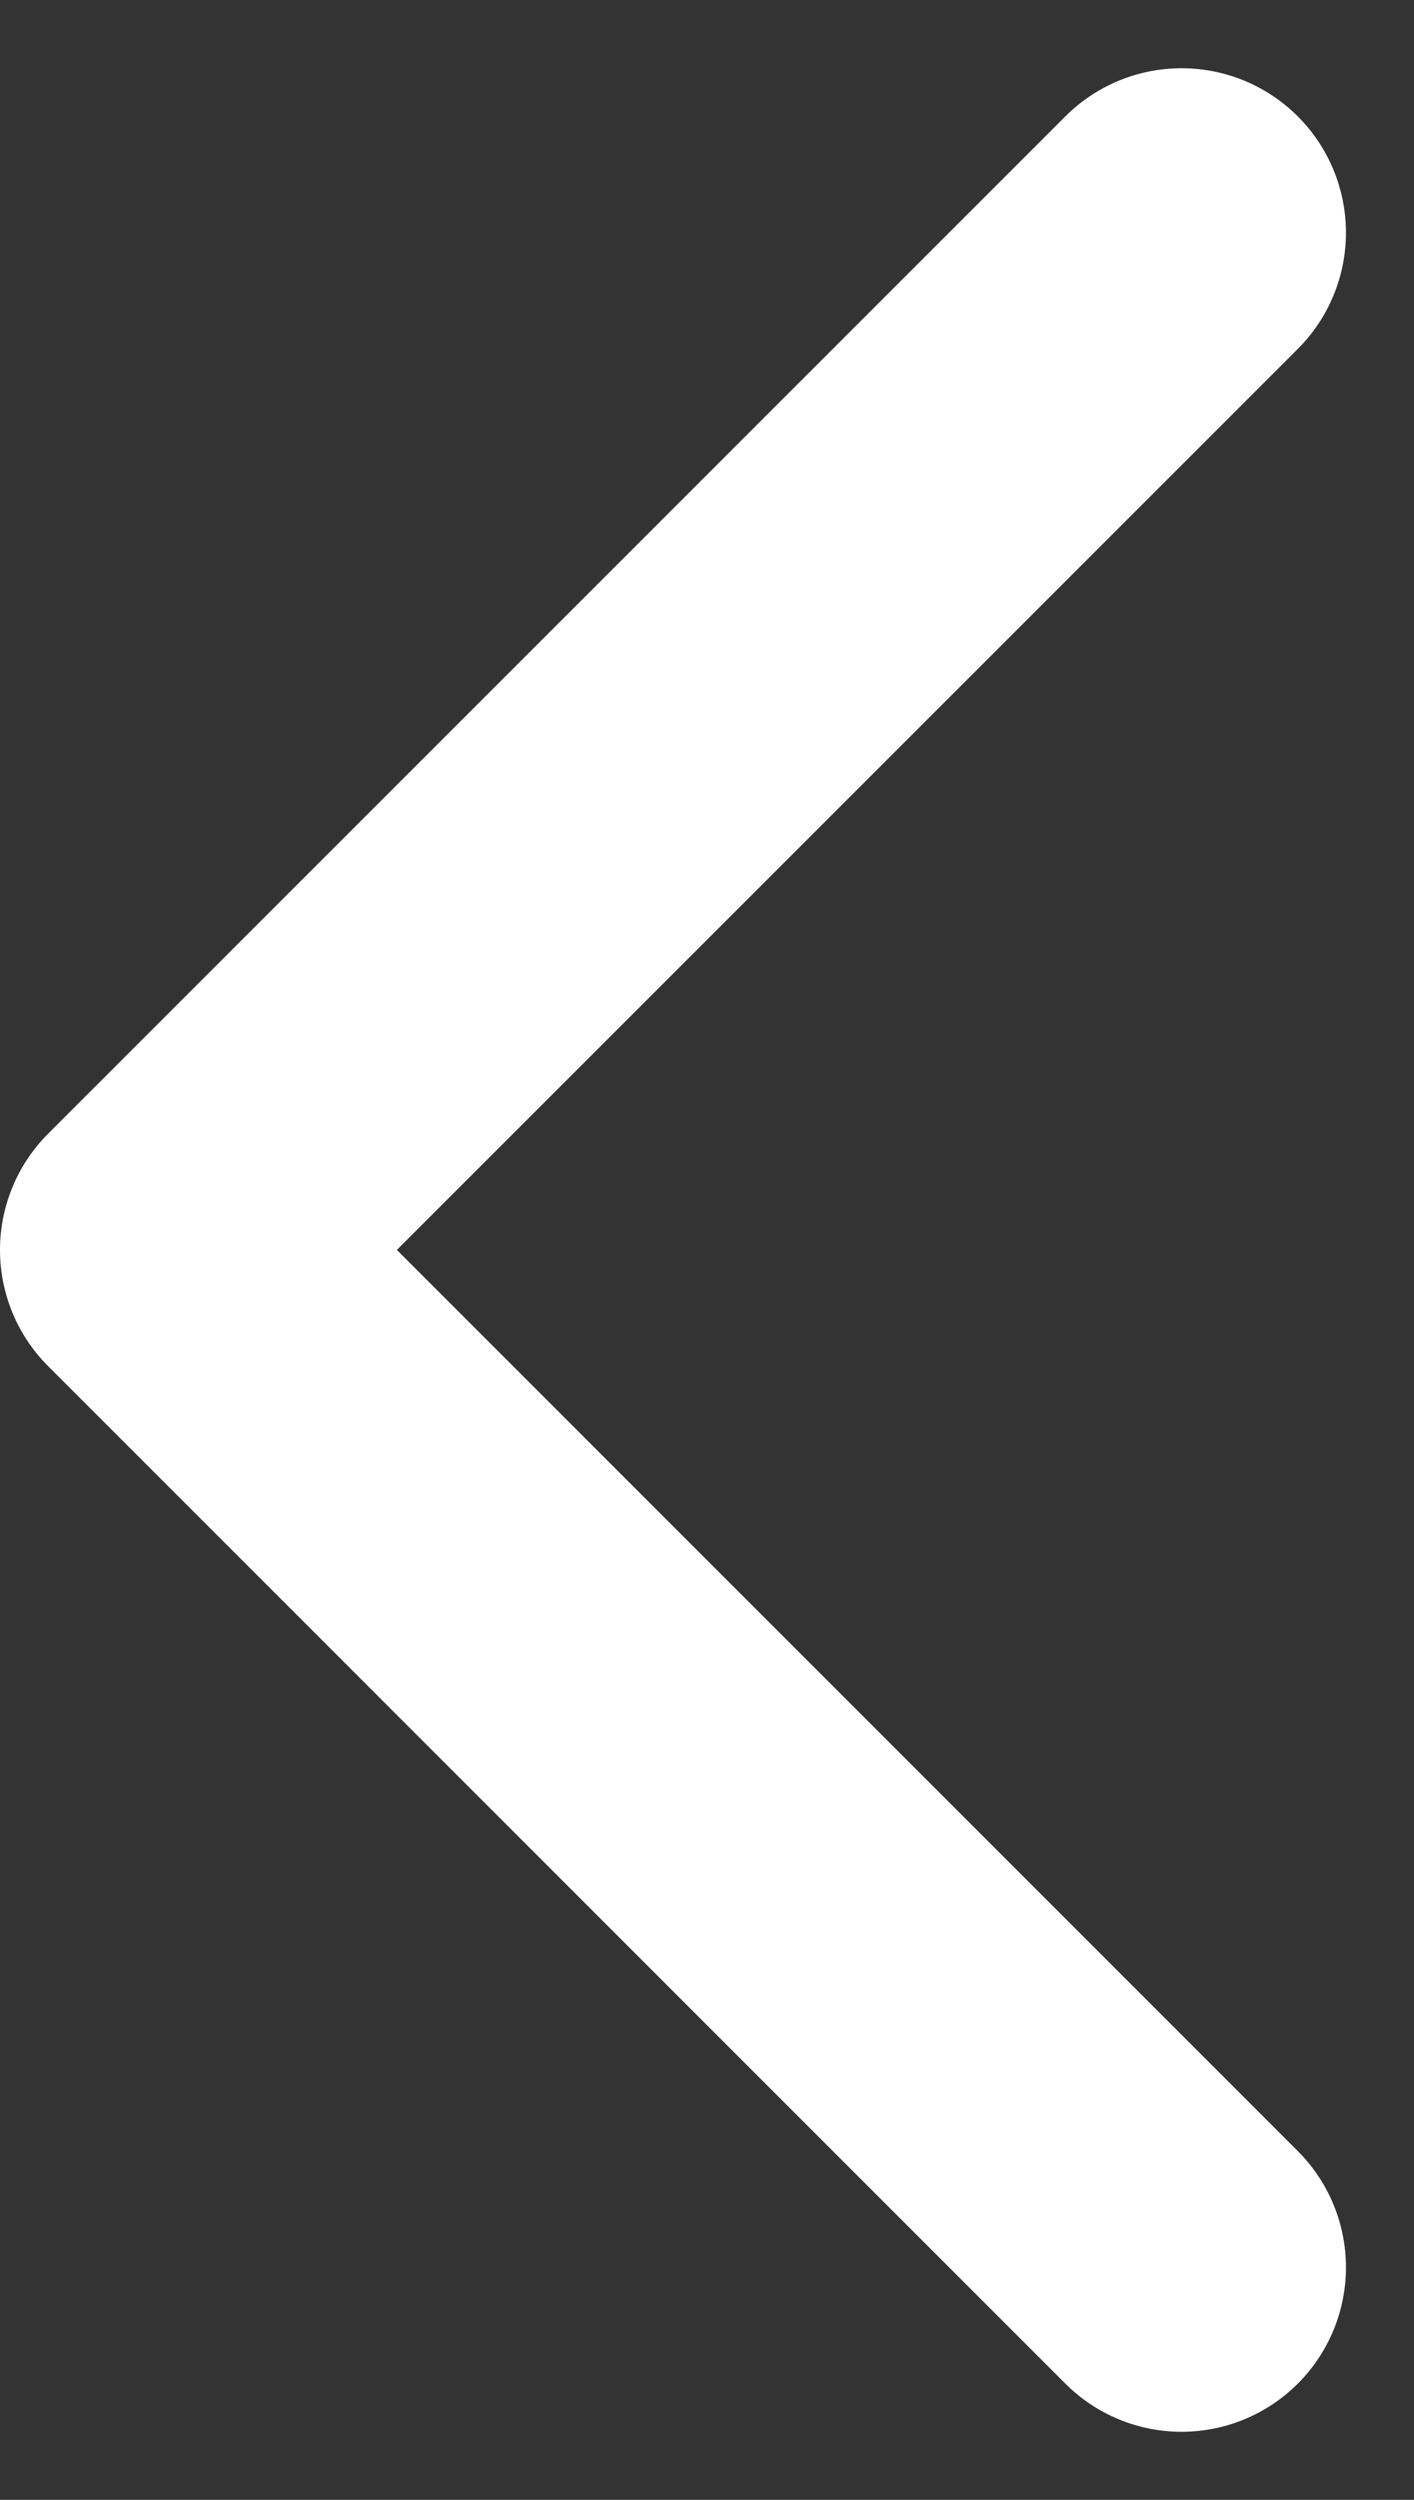 <svg xmlns="http://www.w3.org/2000/svg" width="8.602" height="15.204"><rect width="100%" height="100%" fill="#333333" stroke="none"/><path d="M7.188 13.79L1 7.602l6.188-6.187" fill="none" stroke="#fff" stroke-linecap="round" stroke-linejoin="round" stroke-width="2"/></svg>